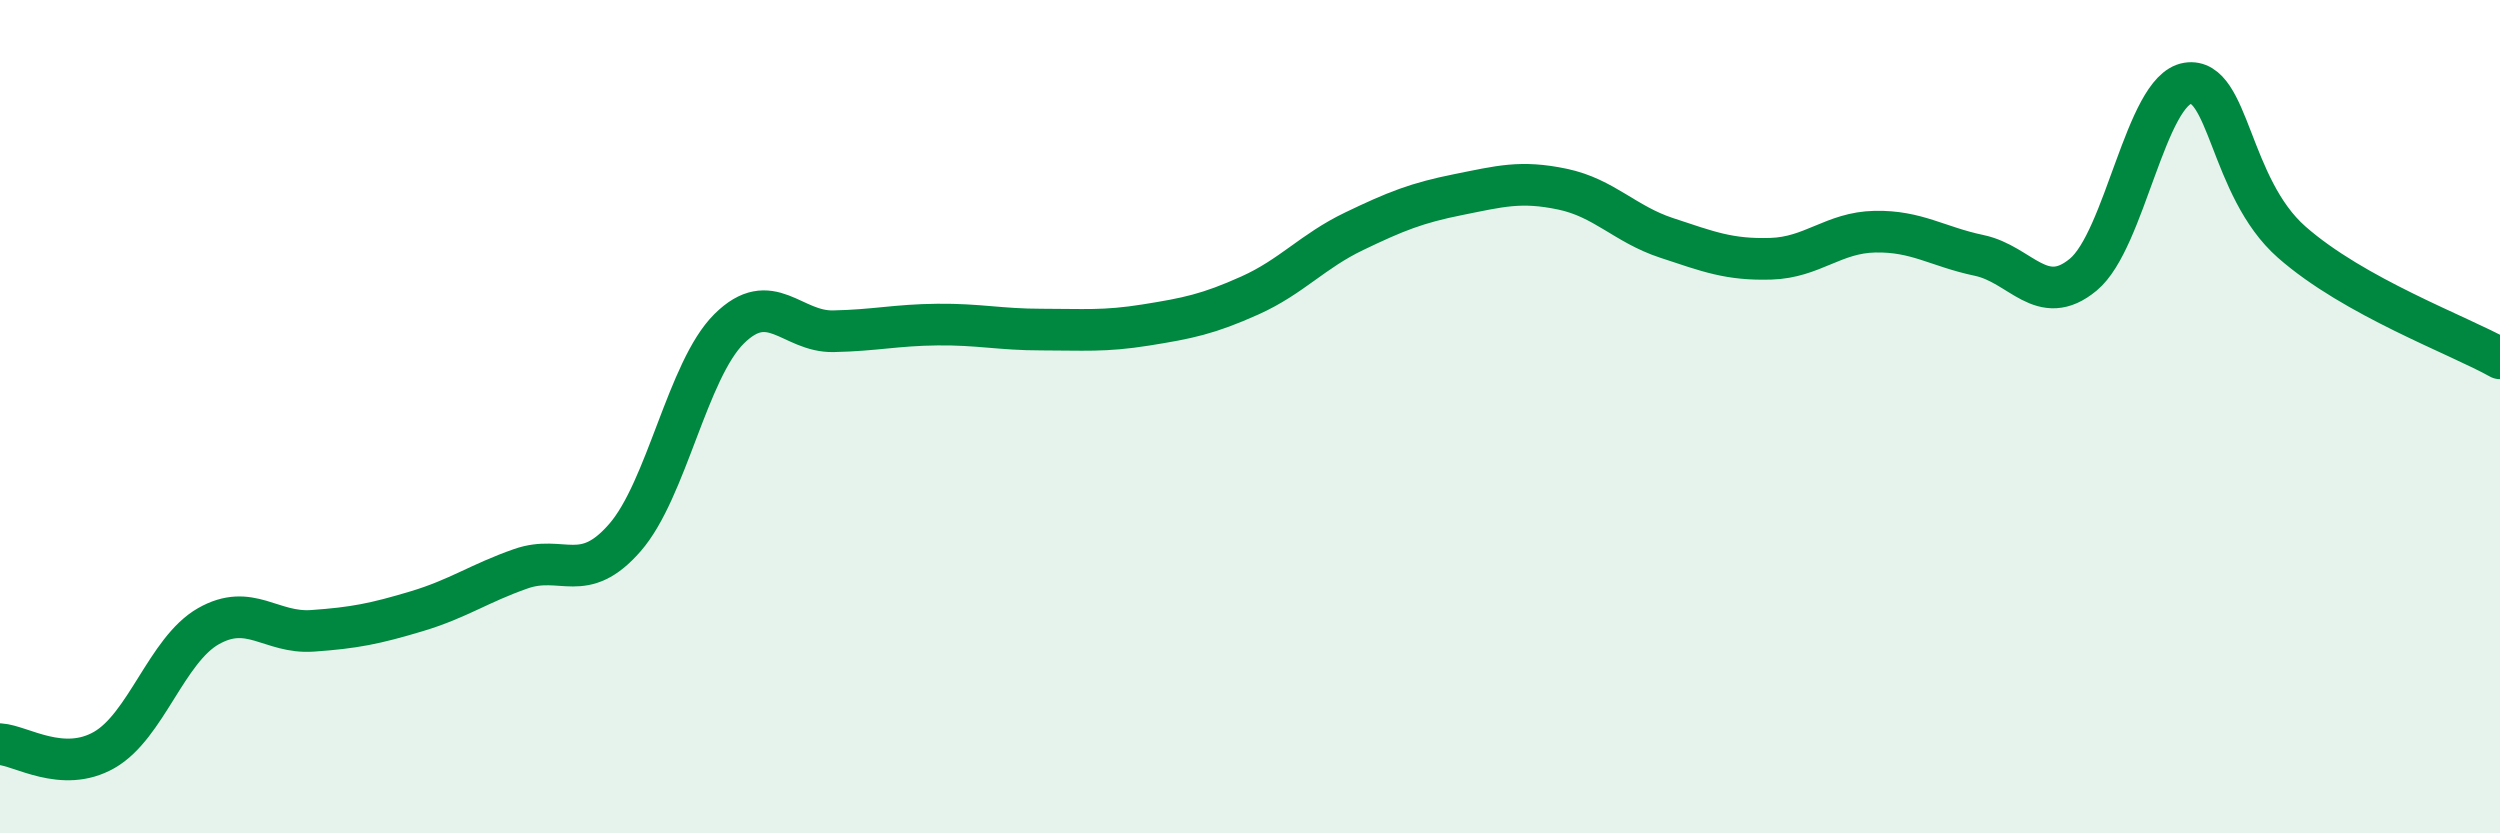 
    <svg width="60" height="20" viewBox="0 0 60 20" xmlns="http://www.w3.org/2000/svg">
      <path
        d="M 0,17.86 C 0.5,17.89 1.5,18.57 2.5,18 C 3.5,17.43 4,15.6 5,15.03 C 6,14.46 6.5,15.21 7.5,15.14 C 8.5,15.07 9,14.97 10,14.67 C 11,14.37 11.5,14 12.5,13.65 C 13.5,13.3 14,14.05 15,12.9 C 16,11.75 16.5,8.88 17.5,7.89 C 18.5,6.9 19,7.97 20,7.95 C 21,7.93 21.5,7.8 22.5,7.79 C 23.5,7.78 24,7.91 25,7.91 C 26,7.91 26.5,7.96 27.5,7.8 C 28.5,7.64 29,7.54 30,7.09 C 31,6.64 31.5,6.03 32.5,5.55 C 33.5,5.07 34,4.87 35,4.67 C 36,4.47 36.5,4.33 37.5,4.54 C 38.5,4.75 39,5.38 40,5.71 C 41,6.04 41.5,6.24 42.5,6.21 C 43.5,6.18 44,5.58 45,5.56 C 46,5.54 46.5,5.92 47.5,6.13 C 48.5,6.34 49,7.42 50,6.59 C 51,5.76 51.5,2.16 52.5,2 C 53.5,1.84 53.5,4.49 55,5.81 C 56.5,7.13 59,8.04 60,8.6L60 20L0 20Z"
        fill="#008740"
        opacity="0.1"
        stroke-linecap="round"
        stroke-linejoin="round"
      />
      <path
        d="M 0,17.86 C 0.5,17.89 1.5,18.57 2.5,18 C 3.5,17.43 4,15.6 5,15.03 C 6,14.46 6.5,15.21 7.5,15.14 C 8.5,15.07 9,14.97 10,14.67 C 11,14.37 11.5,14 12.5,13.65 C 13.5,13.3 14,14.05 15,12.9 C 16,11.75 16.5,8.88 17.5,7.89 C 18.5,6.9 19,7.97 20,7.95 C 21,7.93 21.5,7.8 22.5,7.79 C 23.5,7.78 24,7.91 25,7.91 C 26,7.91 26.5,7.96 27.5,7.8 C 28.5,7.64 29,7.54 30,7.09 C 31,6.64 31.5,6.03 32.5,5.55 C 33.5,5.07 34,4.87 35,4.67 C 36,4.47 36.5,4.33 37.5,4.54 C 38.5,4.75 39,5.38 40,5.71 C 41,6.04 41.5,6.24 42.5,6.21 C 43.5,6.18 44,5.58 45,5.56 C 46,5.54 46.5,5.92 47.5,6.13 C 48.5,6.34 49,7.42 50,6.59 C 51,5.76 51.5,2.16 52.5,2 C 53.5,1.84 53.5,4.49 55,5.81 C 56.5,7.13 59,8.04 60,8.6"
        stroke="#008740"
        stroke-width="1"
        fill="none"
        stroke-linecap="round"
        stroke-linejoin="round"
      />
    </svg>
  